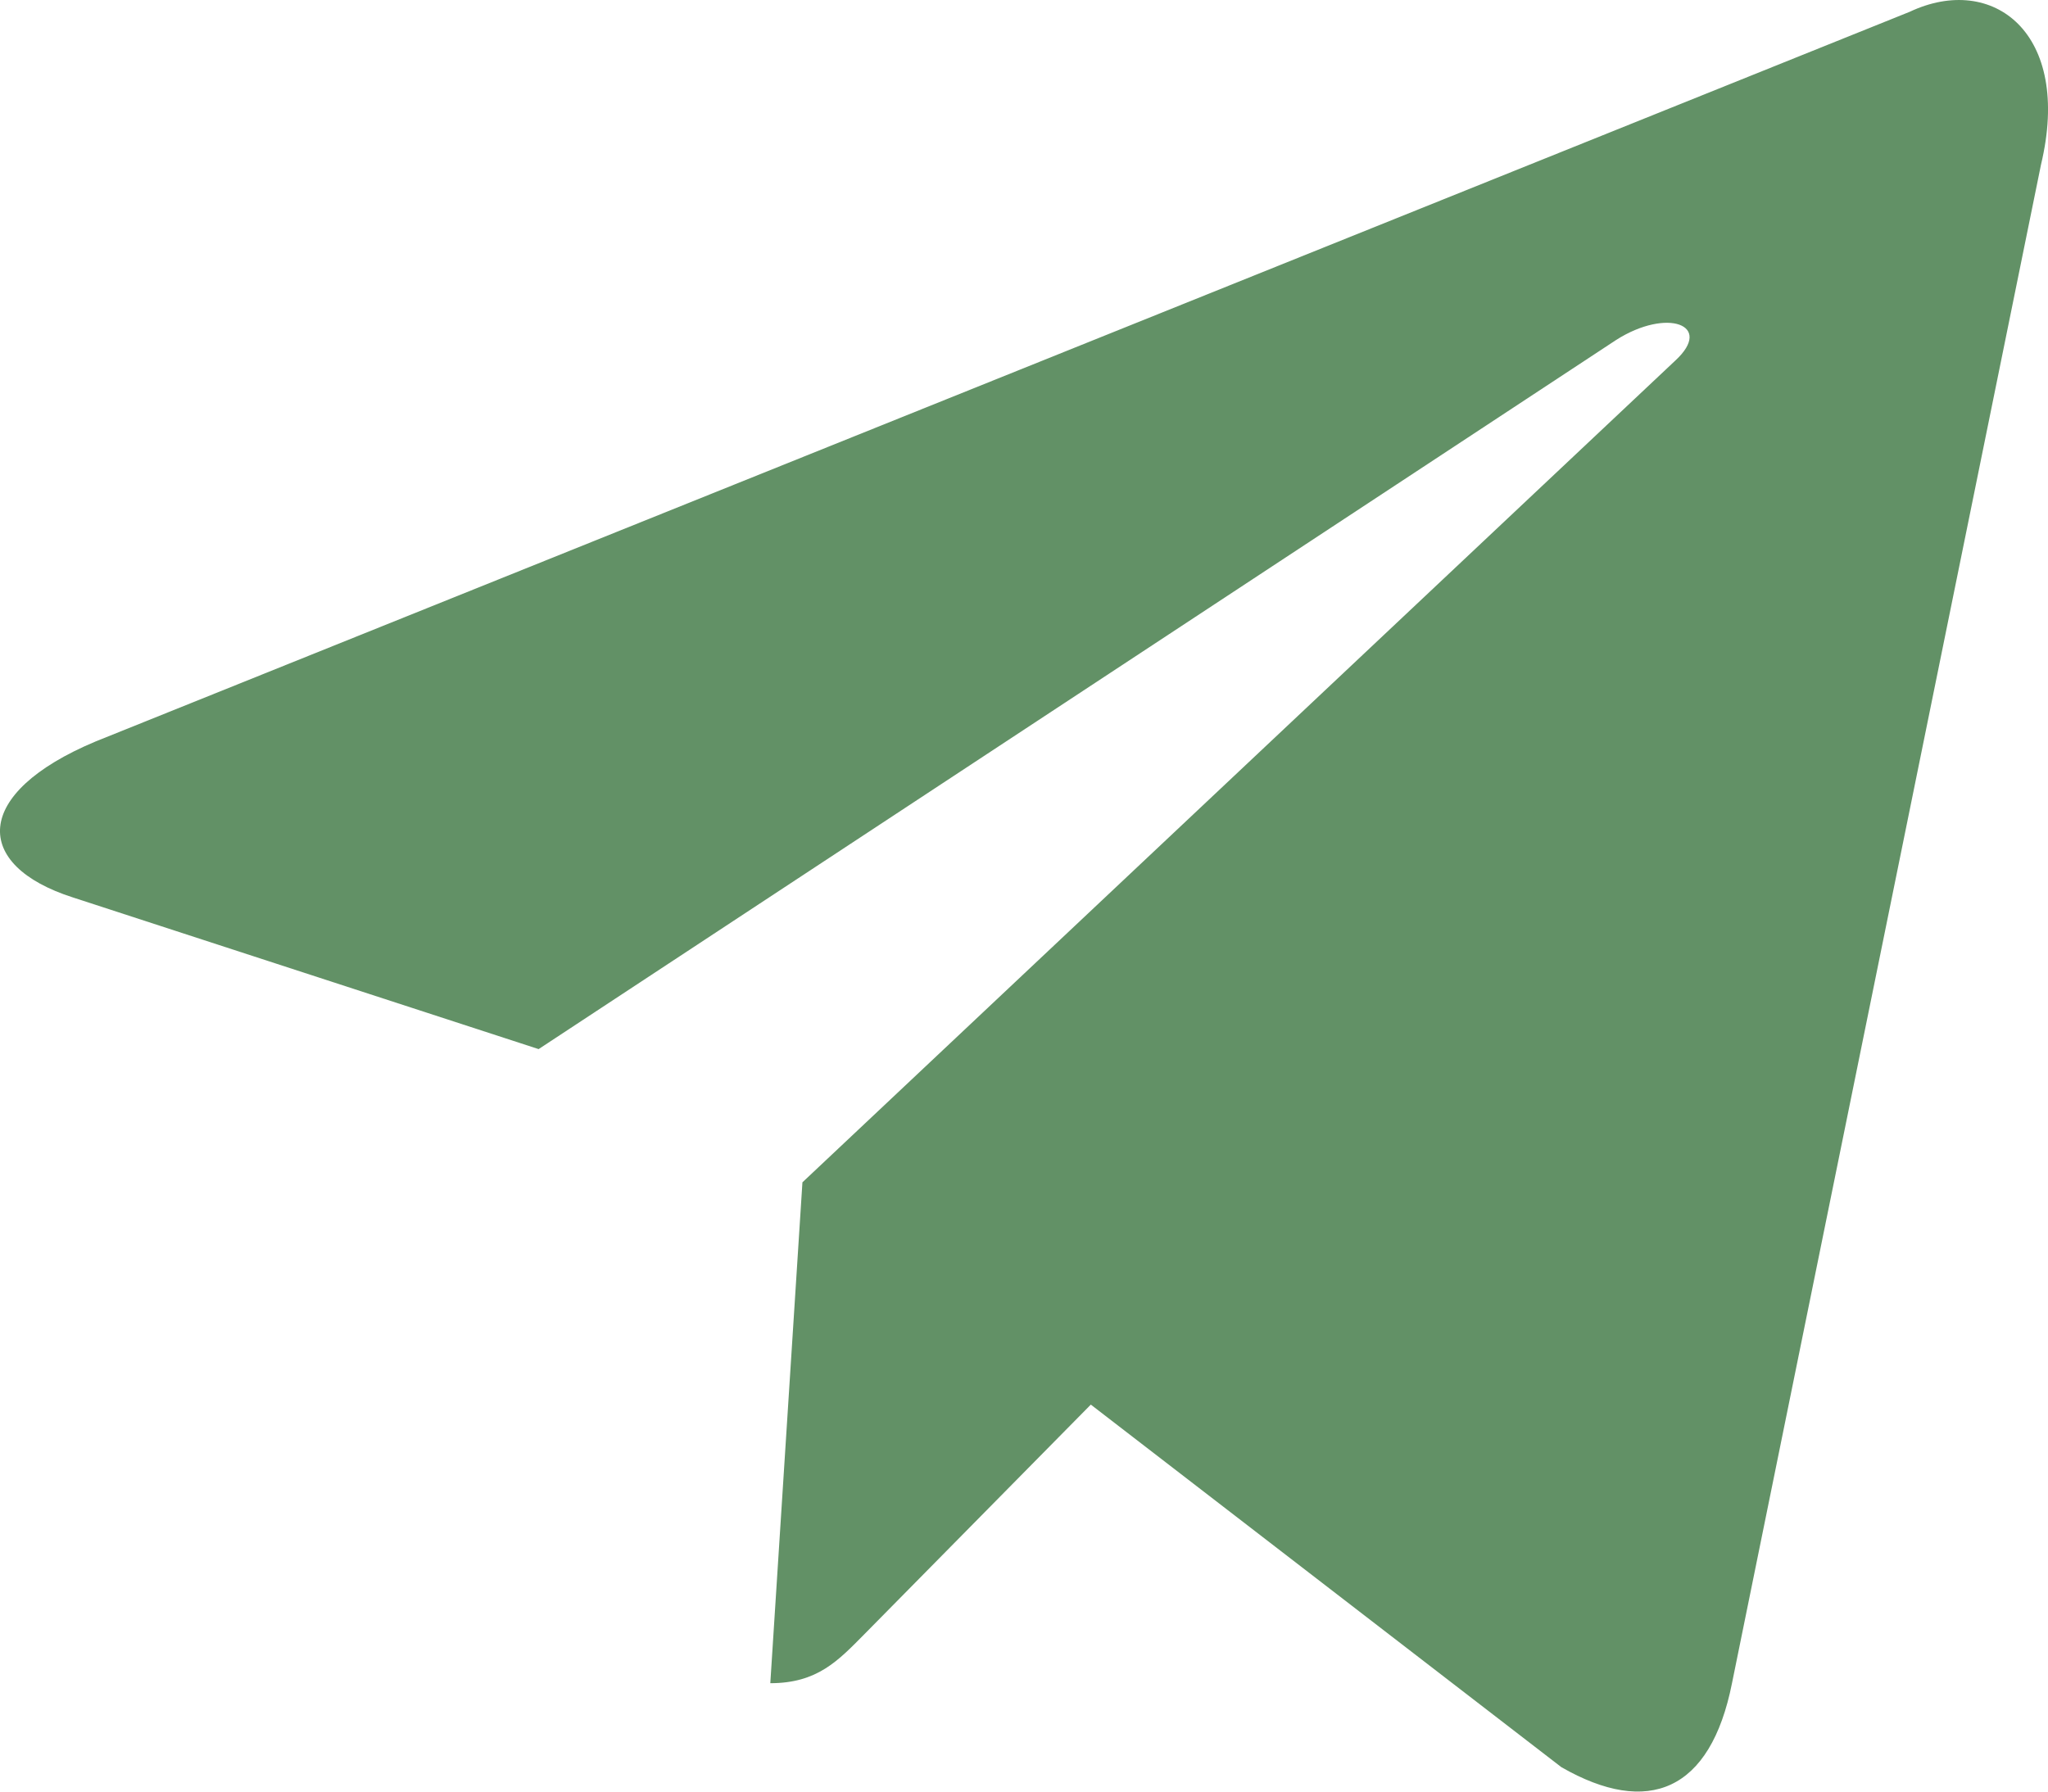 <svg width="16" height="14" viewBox="0 0 16 14" fill="none" xmlns="http://www.w3.org/2000/svg">
<g clip-path="url(#clip0_5061_14)">
<path d="M14.92 0.092L0.747 5.794C-0.22 6.199 -0.215 6.762 0.57 7.013L4.208 8.198L12.627 2.656C13.025 2.403 13.389 2.539 13.09 2.816L6.269 9.239L6.018 13.153C6.386 13.153 6.548 12.977 6.754 12.769L8.522 10.976L12.198 13.809C12.876 14.198 13.363 13.998 13.531 13.154L15.945 1.288C16.192 0.255 15.567 -0.213 14.92 0.092Z" fill="#629166"/>
</g>
<defs>
<clipPath id="clip0_5061_14">
<rect width="16" height="14" fill="white"/>
</clipPath>
</defs>
</svg>
